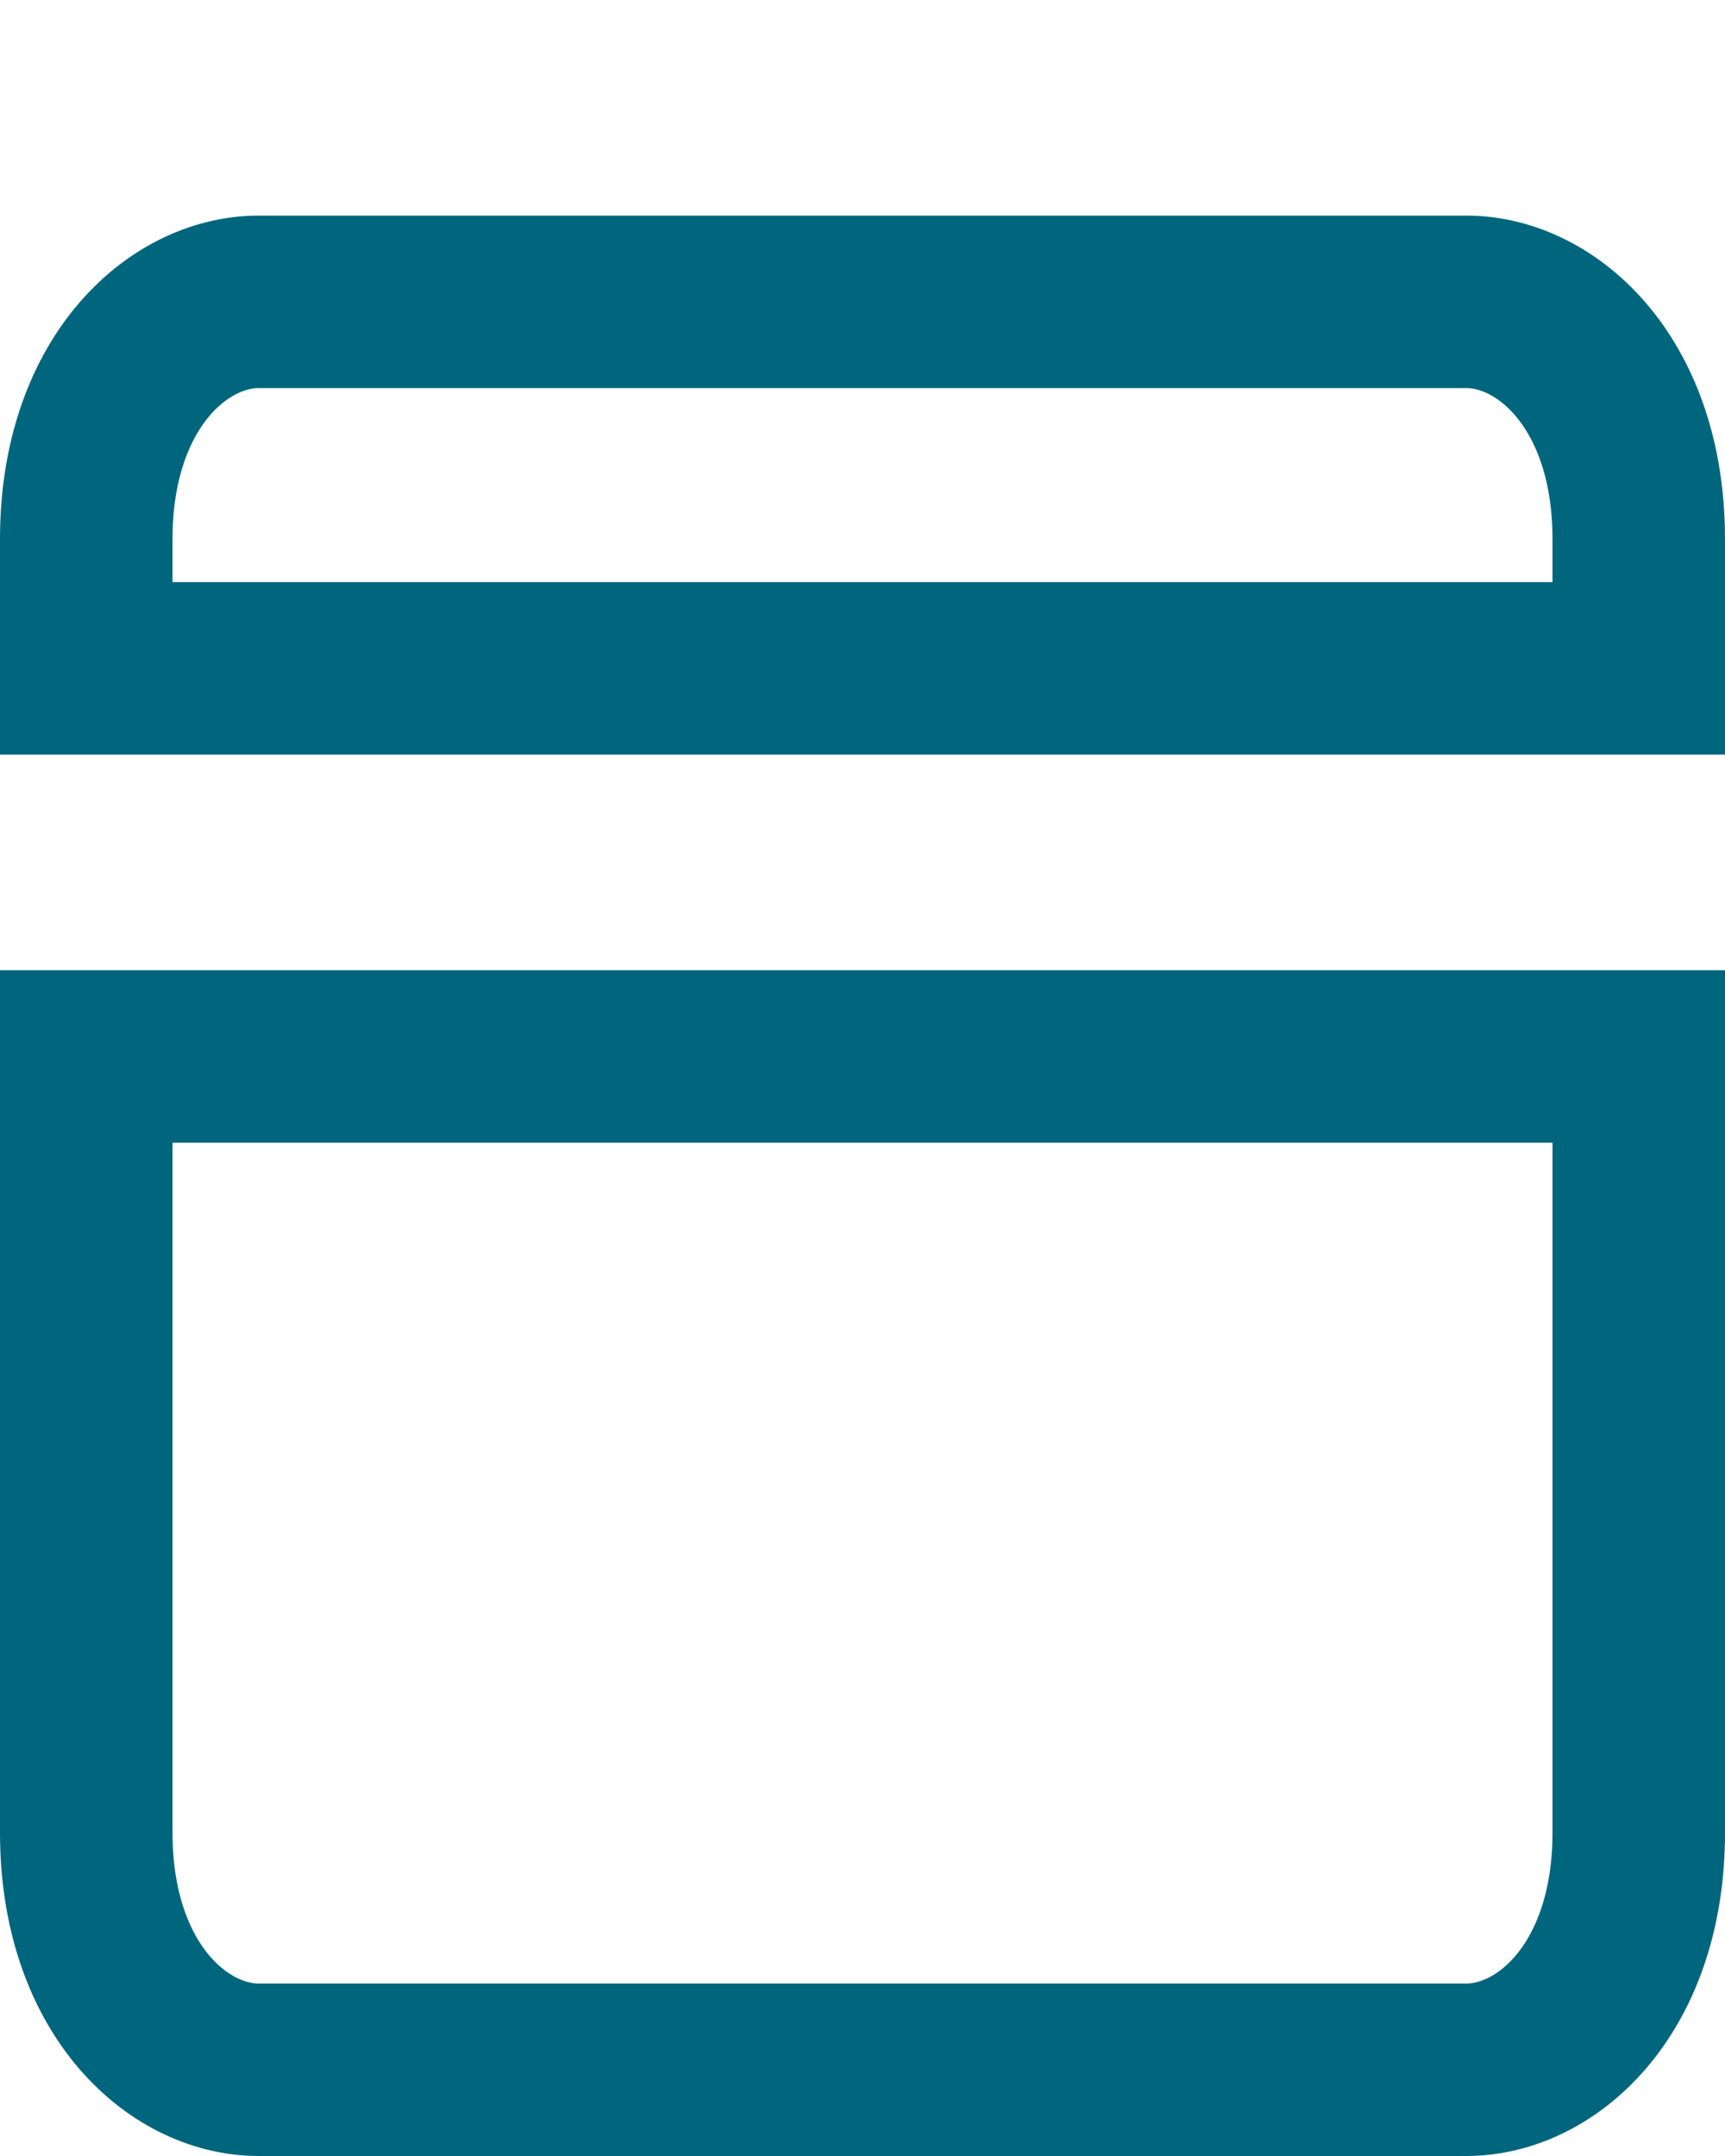 <svg width="20" height="25" viewBox="0 0 20 25" fill="none" xmlns="http://www.w3.org/2000/svg">
<path d="M14 3.5H15H17C17.951 3.5 19 4.458 19 6.25V7.75H1V6.25C1 4.458 2.049 3.5 3 3.5H5H6H7H13H14ZM3 24C2.049 24 1 23.043 1 21.25V12.25H19V21.25C19 23.043 17.951 24 17 24H3Z" stroke="#00667D" stroke-width="2"/>
</svg>
